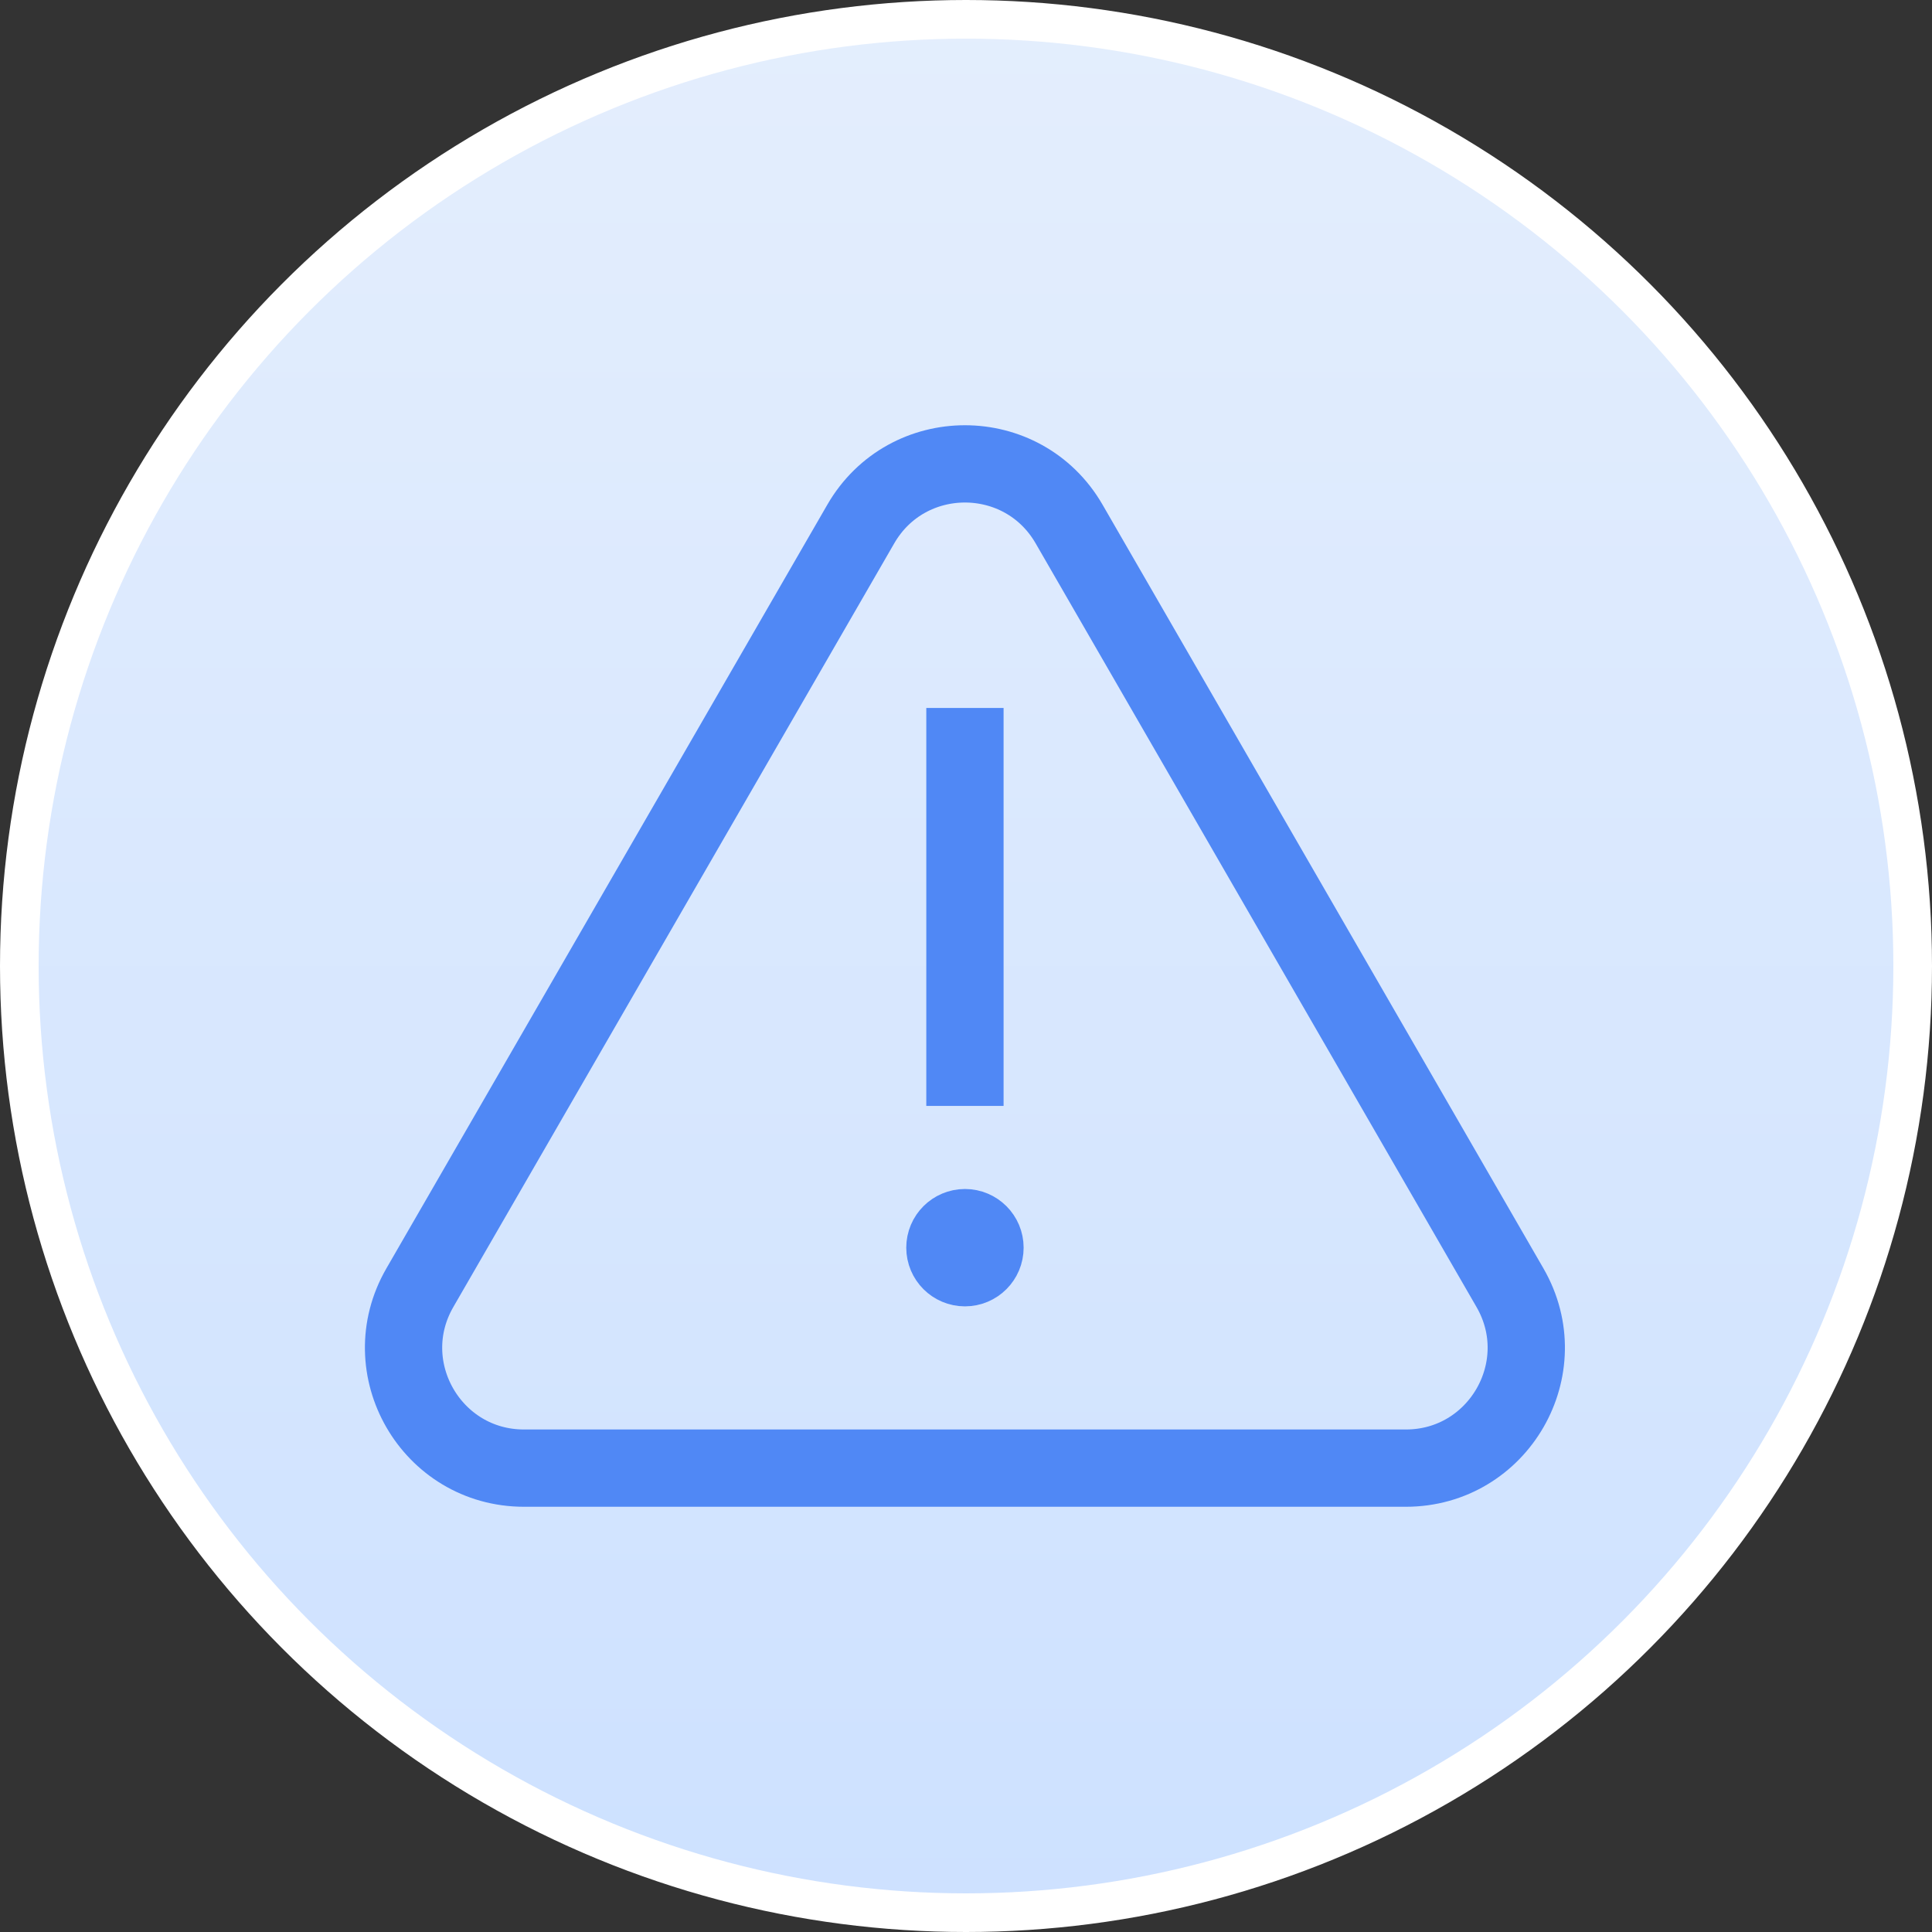 <svg width="100" height="100" viewBox="0 0 100 100" fill="none" xmlns="http://www.w3.org/2000/svg">
<rect x="0" y="0" width="100" height="100" fill="#333333" stroke="none"/>
<circle cx="50" cy="50" r="49" fill="url(#paint0_linear_10145_7083)" stroke="white" stroke-width="2"/>
<path d="M49.945 38.644V55.242" stroke="#5088F5" stroke-width="4" stroke-miterlimit="10" stroke-linecap="square"/>
<path d="M44.554 27.123L21.731 66.653C19.335 70.803 22.331 75.99 27.122 75.99H72.766C77.557 75.99 80.553 70.803 78.157 66.653L55.336 27.123C52.939 22.973 46.951 22.973 44.554 27.123Z" stroke="#5088F5" stroke-width="4" stroke-miterlimit="10" stroke-linecap="square"/>
<path d="M49.946 65.617C50.519 65.617 50.983 65.152 50.983 64.579C50.983 64.007 50.519 63.542 49.946 63.542C49.373 63.542 48.908 64.007 48.908 64.579C48.908 65.152 49.373 65.617 49.946 65.617Z" fill="#5088F5" stroke="#5088F5" stroke-width="4" stroke-miterlimit="10" stroke-linecap="square"/>
<defs>
<linearGradient id="paint0_linear_10145_7083" x1="50" y1="0" x2="50" y2="100" gradientUnits="userSpaceOnUse">
<stop stop-color="#E4EEFD"/>
<stop offset="1" stop-color="#CDE1FF"/>
</linearGradient>
</defs>
</svg>
